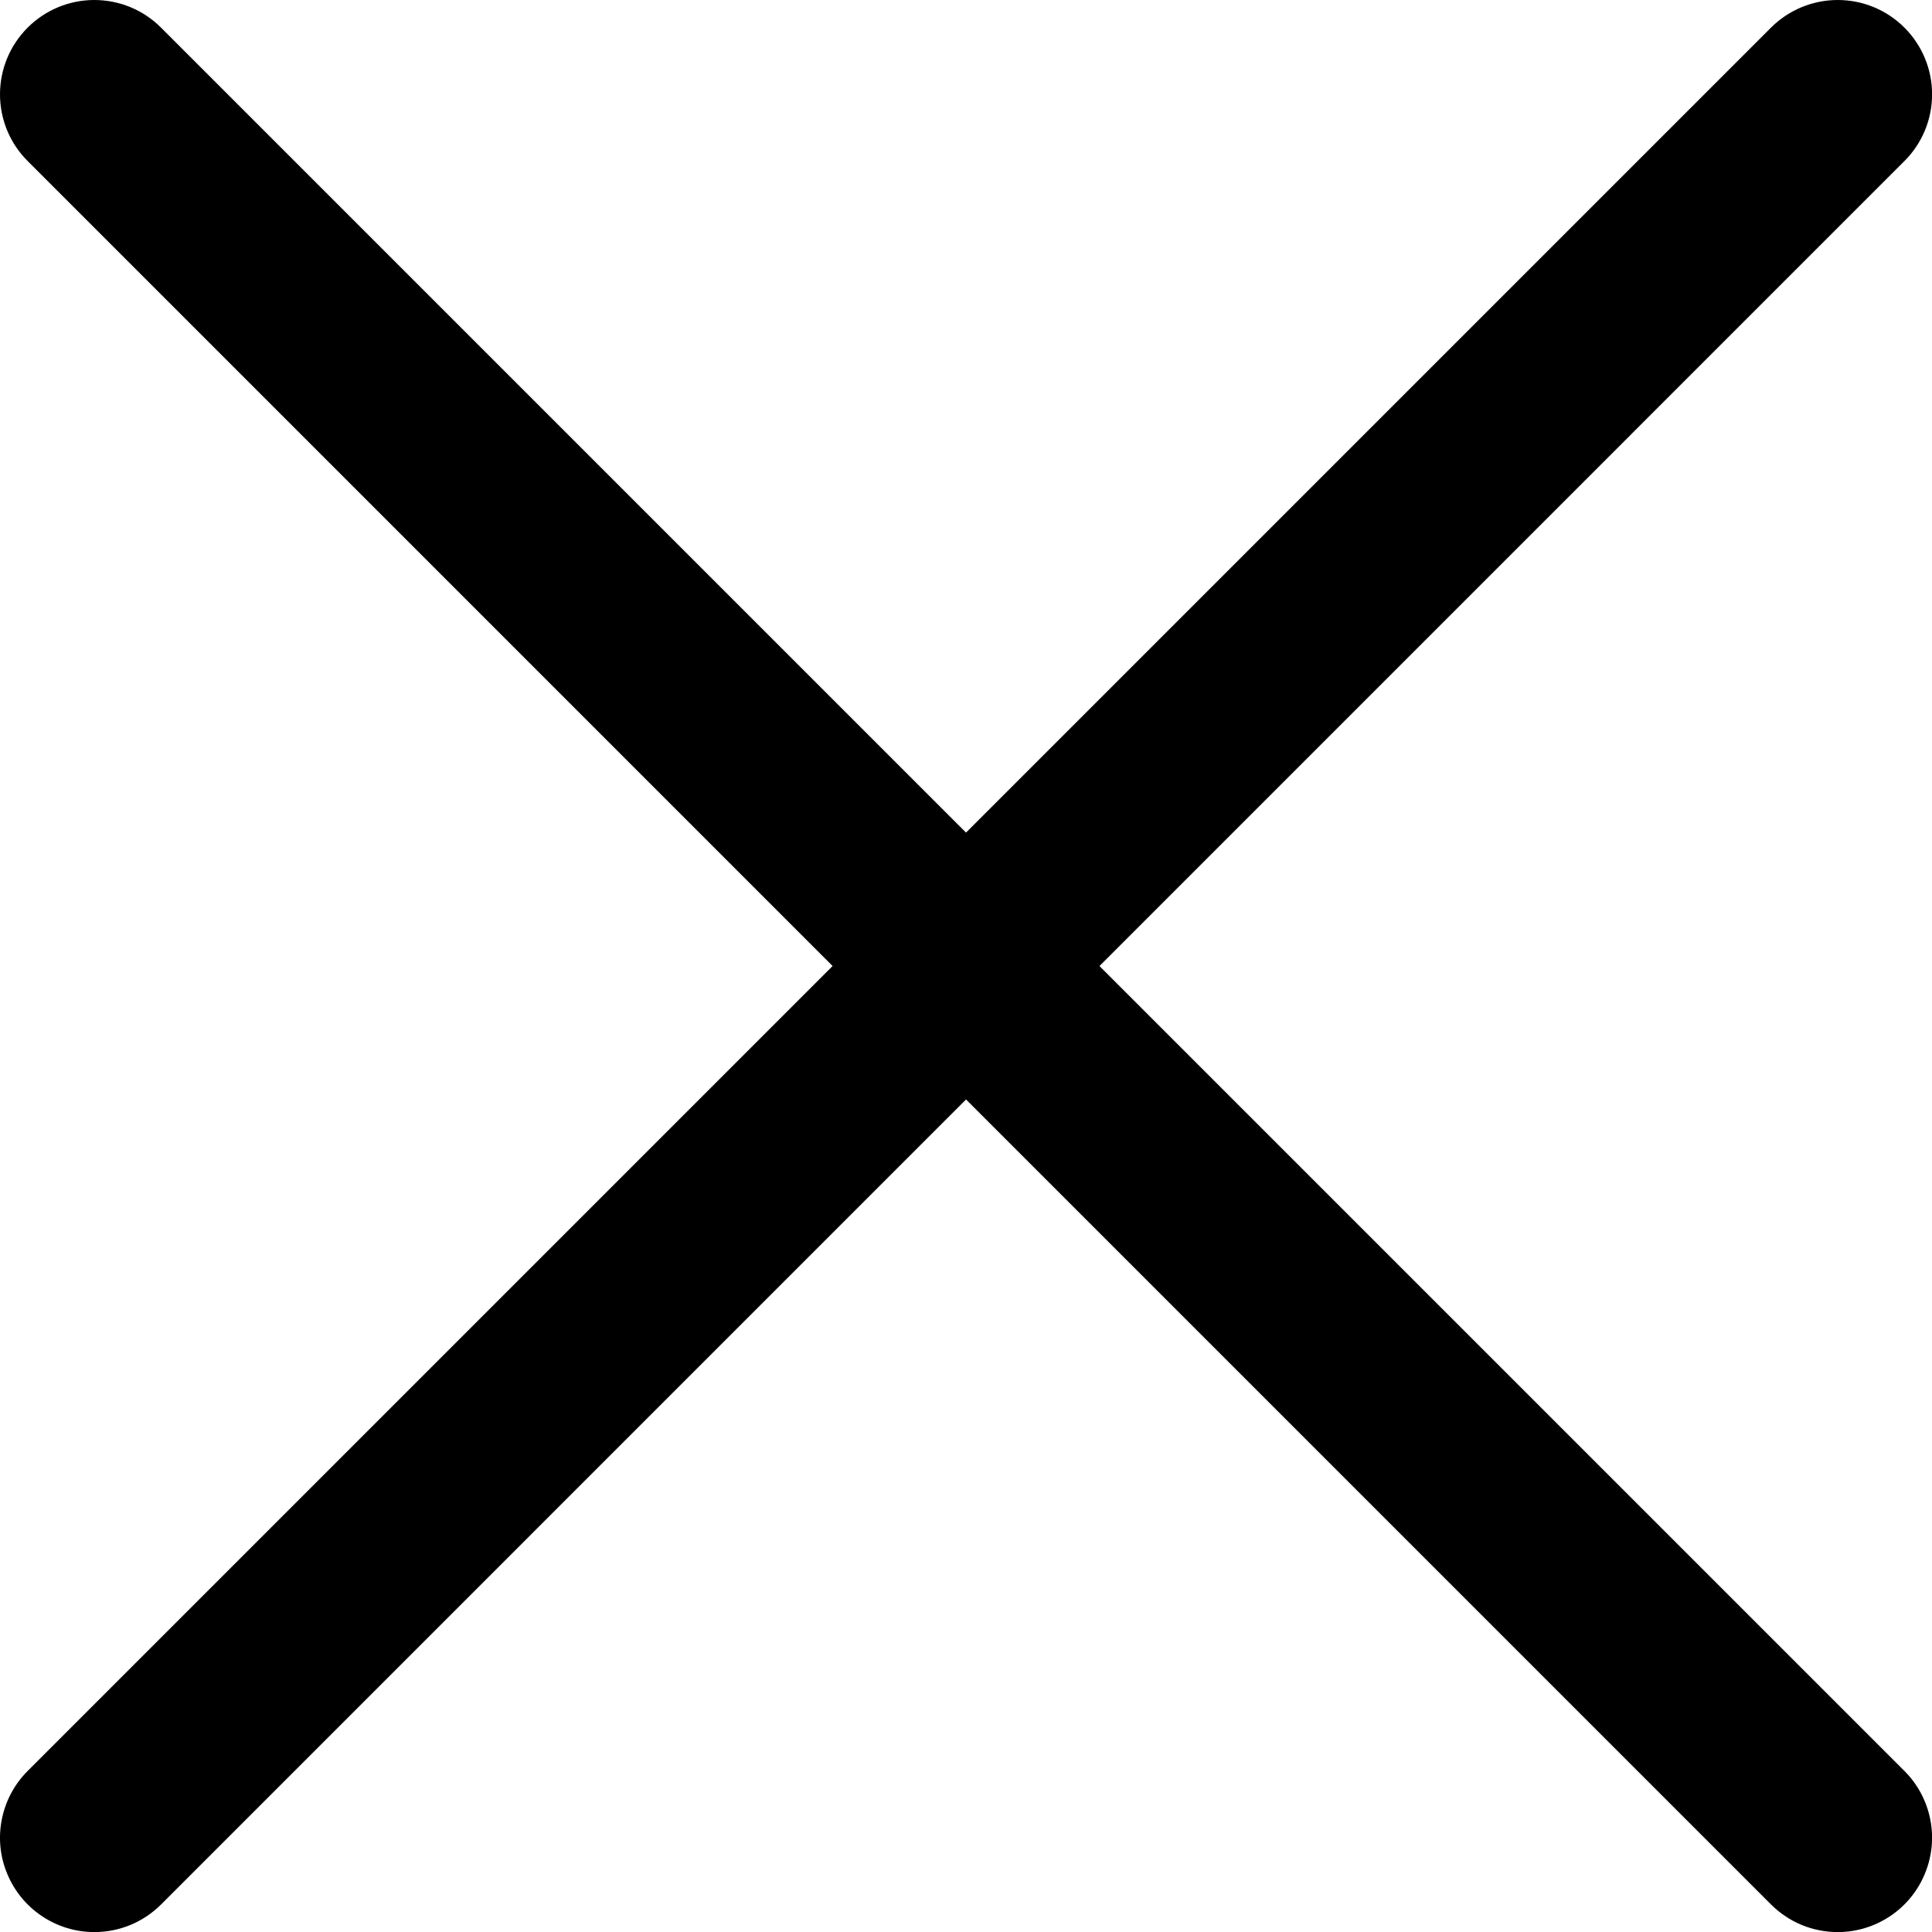 <svg width="23" height="23" viewBox="0 0 23 23" fill="none" xmlns="http://www.w3.org/2000/svg">
<path d="M1.123 23.001C0.901 23.001 0.684 22.935 0.499 22.811C0.315 22.688 0.171 22.513 0.086 22.307C0 22.102 -0.022 21.876 0.022 21.658C0.065 21.441 0.172 21.24 0.329 21.083L21.083 0.329C21.294 0.118 21.58 0 21.878 0C22.176 0 22.461 0.118 22.672 0.329C22.883 0.54 23.001 0.825 23.001 1.123C23.001 1.421 22.883 1.707 22.672 1.917L1.918 22.672C1.813 22.776 1.69 22.859 1.553 22.916C1.417 22.972 1.271 23.001 1.123 23.001Z" fill="black"/>
<path d="M21.878 23.001C21.73 23.001 21.584 22.972 21.448 22.916C21.311 22.859 21.188 22.776 21.083 22.672L0.329 1.917C0.118 1.707 0 1.421 0 1.123C0 0.825 0.118 0.54 0.329 0.329C0.54 0.118 0.825 0 1.123 0C1.421 0 1.707 0.118 1.917 0.329L22.672 21.083C22.829 21.24 22.936 21.441 22.979 21.658C23.023 21.876 23 22.102 22.915 22.307C22.83 22.513 22.686 22.688 22.502 22.811C22.317 22.935 22.1 23.001 21.878 23.001Z" fill="black"/>
</svg>
